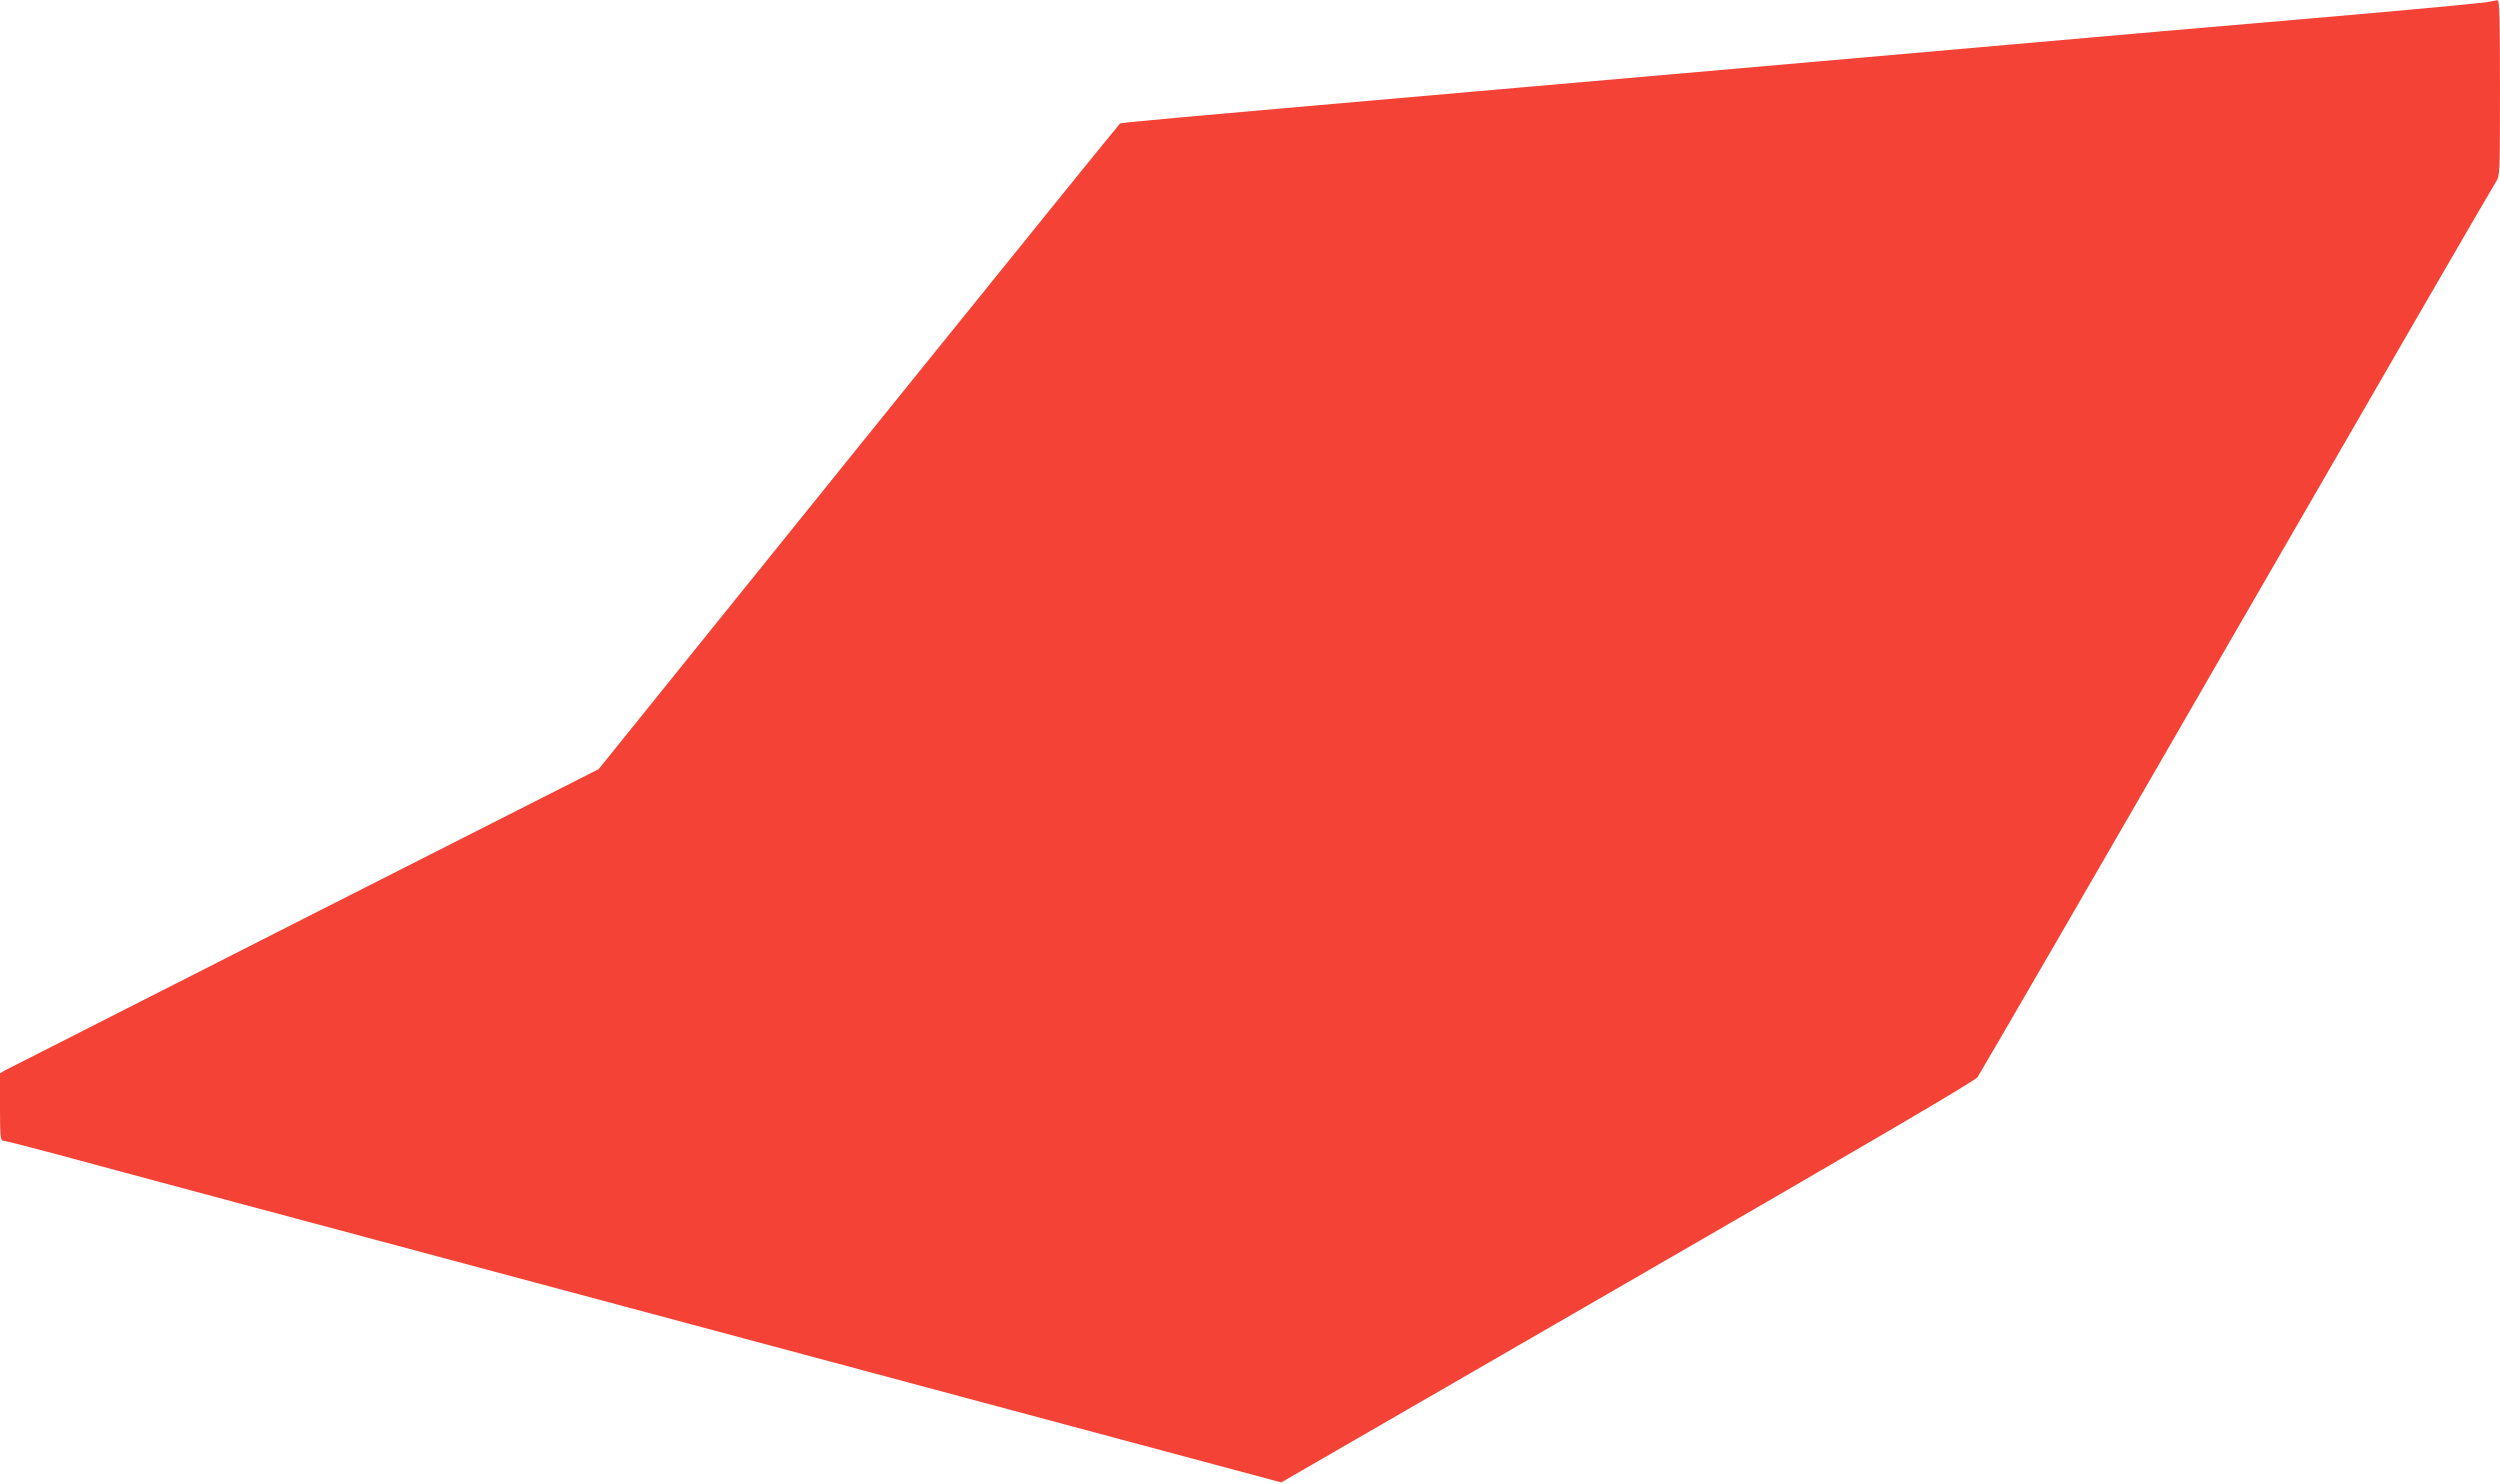 <?xml version="1.0" standalone="no"?>
<!DOCTYPE svg PUBLIC "-//W3C//DTD SVG 20010904//EN"
 "http://www.w3.org/TR/2001/REC-SVG-20010904/DTD/svg10.dtd">
<svg version="1.0" xmlns="http://www.w3.org/2000/svg"
 width="1280pt" height="760pt" viewBox="0 0 1280 760"
 preserveAspectRatio="xMidYMid meet">
<g transform="translate(0,760) scale(0.1,-0.1)"
fill="#f44336" stroke="none">
<path d="M12735 7589 c-22 -4 -380 -38 -795 -74 -415 -36 -807 -70 -870 -75
-63 -6 -422 -37 -797 -70 -376 -33 -991 -87 -1368 -120 -377 -33 -994 -87
-1372 -120 -1644 -144 -1790 -157 -1799 -163 -5 -3 -607 -748 -1339 -1655
l-1330 -1650 -1505 -763 c-828 -420 -1517 -770 -1532 -778 l-28 -16 0 -172 c0
-145 2 -173 15 -173 8 0 130 -31 272 -69 142 -39 510 -137 818 -220 308 -82
1661 -445 3007 -805 l2448 -656 1771 1023 c1244 718 1778 1031 1794 1052 12
17 611 1049 1329 2295 719 1246 1316 2277 1327 2292 18 26 19 49 19 478 0 354
-3 450 -12 449 -7 -1 -31 -5 -53 -10z"/>
</g>
</svg>
